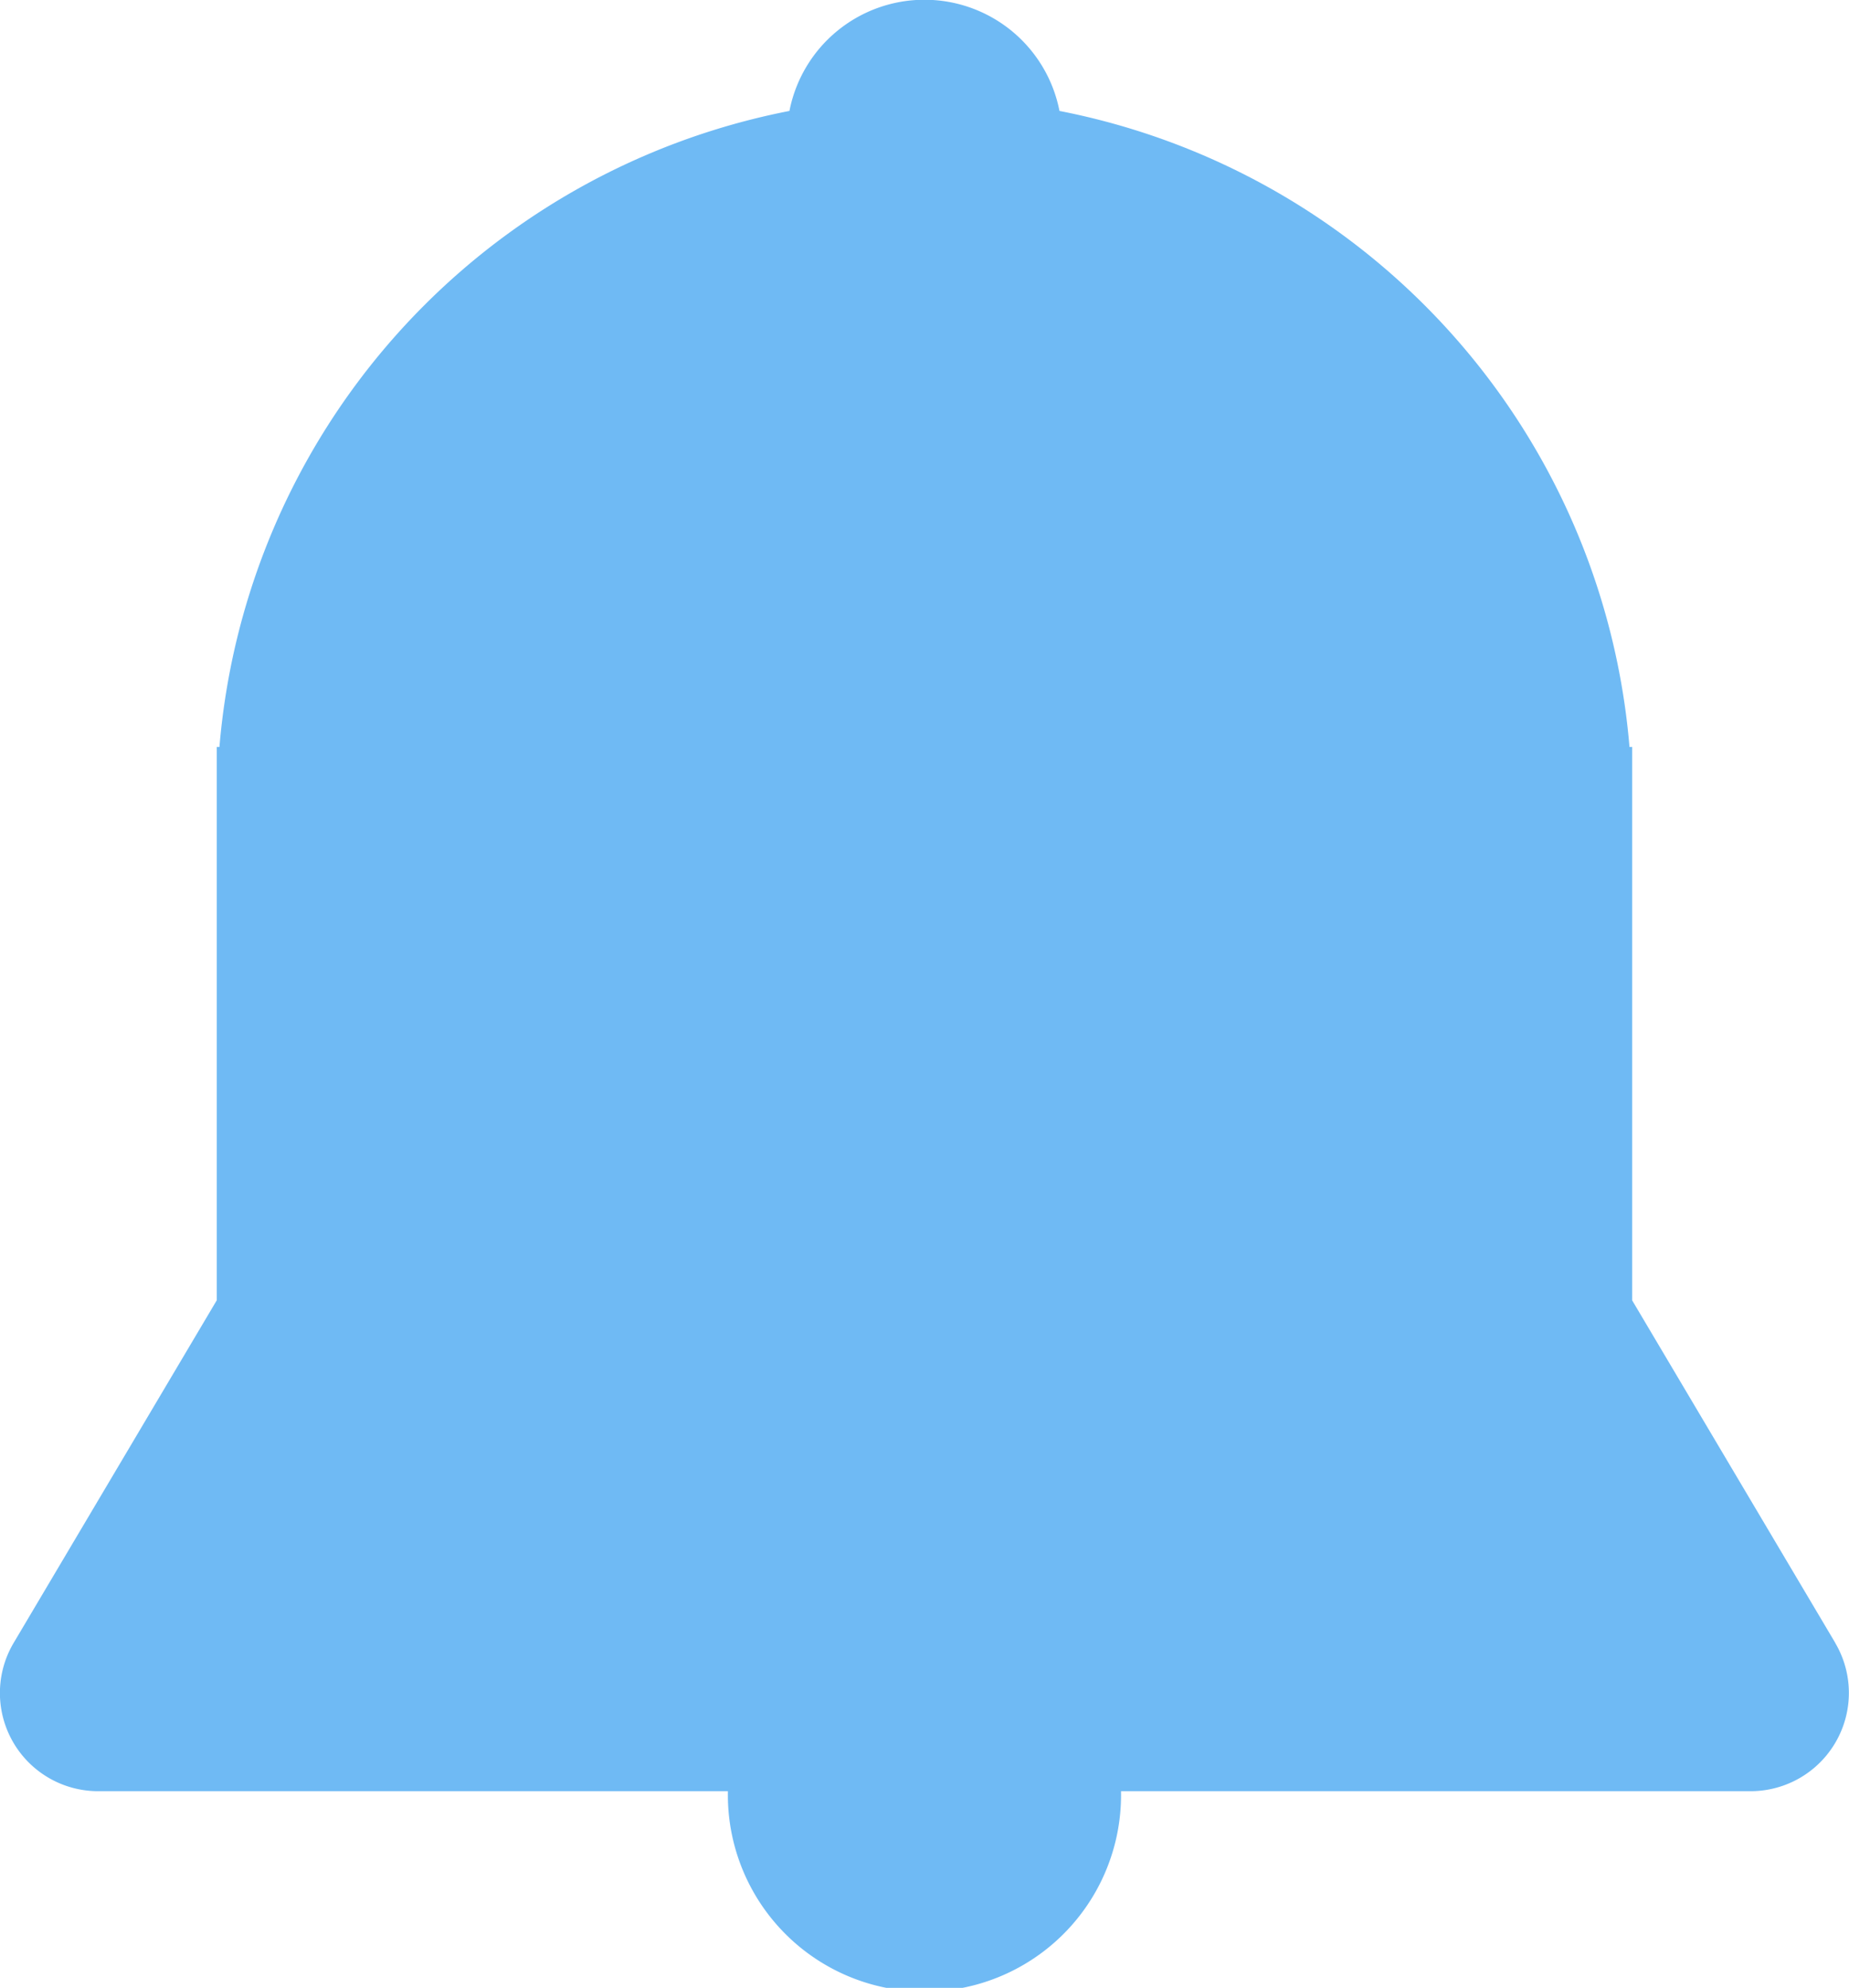 <svg id="グループ_374" data-name="グループ 374" xmlns="http://www.w3.org/2000/svg" xmlns:xlink="http://www.w3.org/1999/xlink" width="25" height="26.878" viewBox="0 0 25 26.878">
  <defs>
    <clipPath id="clip-path">
      <rect id="長方形_369" data-name="長方形 369" width="25" height="26.878" fill="none"/>
    </clipPath>
  </defs>
  <g id="グループ_373" data-name="グループ 373" clip-path="url(#clip-path)">
    <path id="パス_3521" data-name="パス 3521" d="M24.814,22.213l-2.746-4.631V10.1h-.036a9.572,9.572,0,0,0-7.707-8.6,1.86,1.86,0,0,0-3.651,0,9.572,9.572,0,0,0-7.707,8.6H2.931v7.481L.185,22.213a1.328,1.328,0,0,0,1.143,2.006H9.842a2.658,2.658,0,1,0,5.315,0h8.513a1.329,1.329,0,0,0,1.143-2.006" transform="translate(0)" fill="#6fbaf4"/>
  </g>
</svg>
